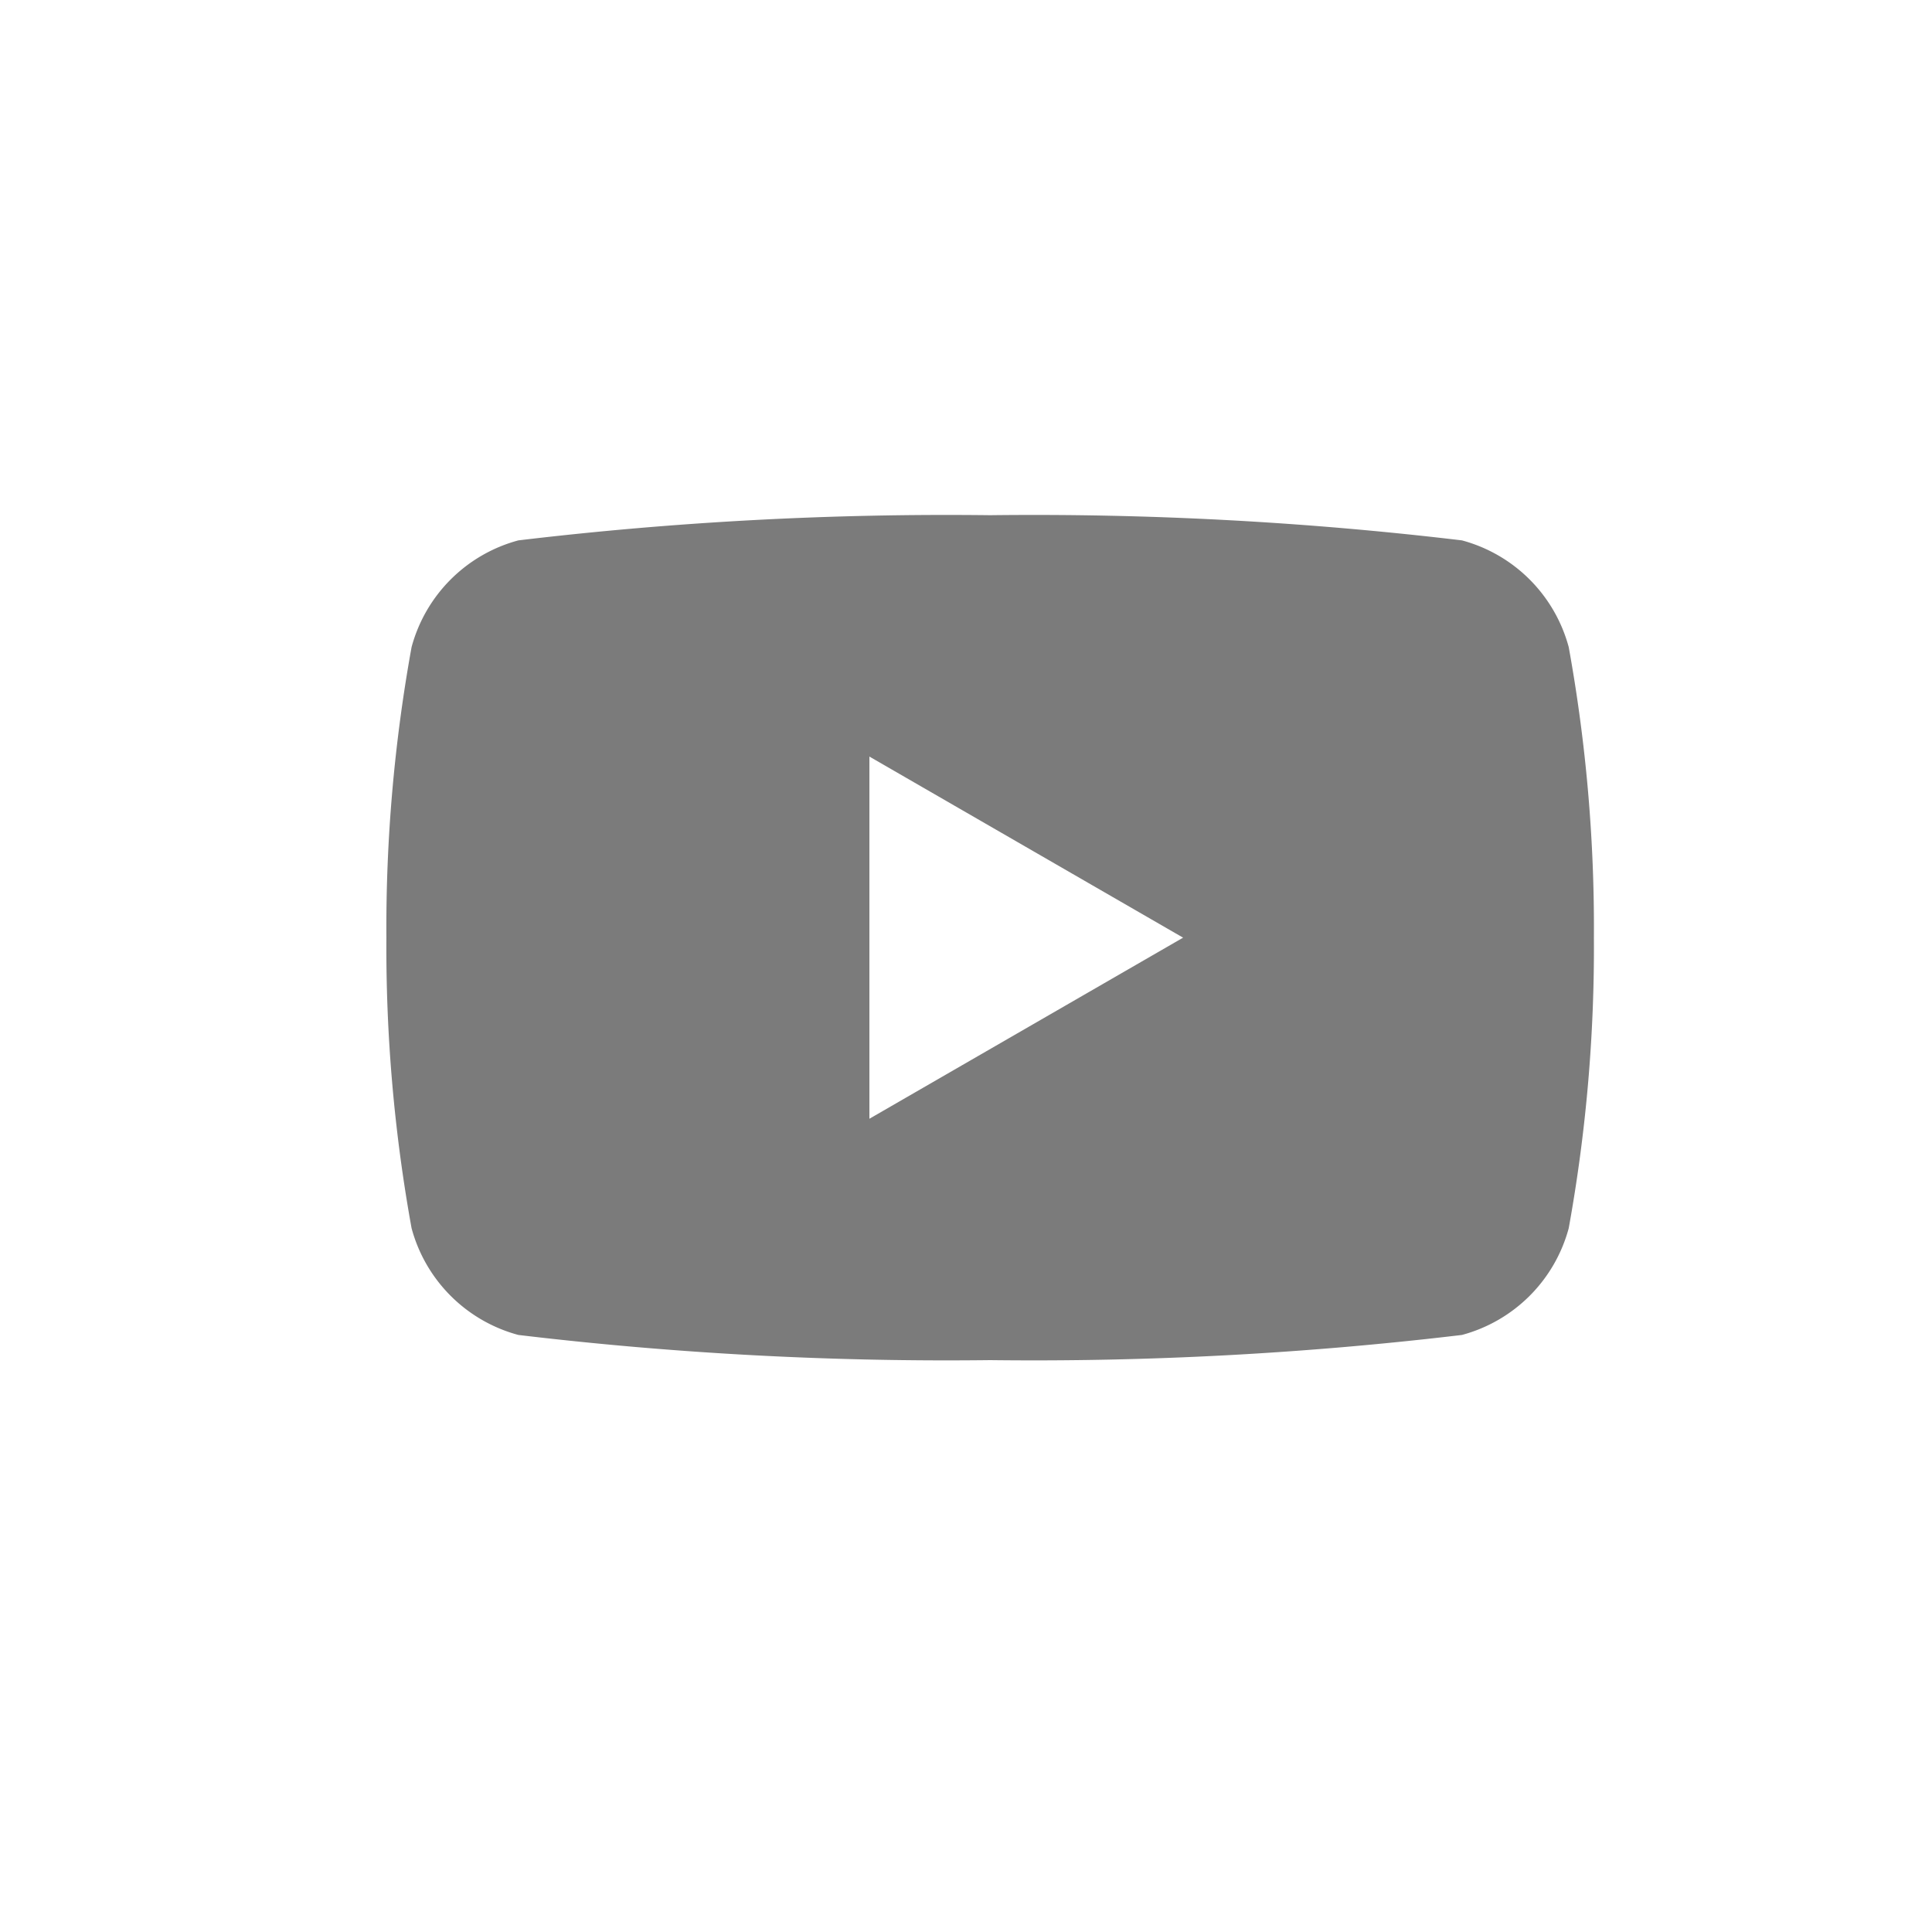 <svg xmlns="http://www.w3.org/2000/svg" xmlns:xlink="http://www.w3.org/1999/xlink" width="30" height="30" viewBox="0 0 30 30"><defs><clipPath id="b"><rect width="30" height="30"/></clipPath></defs><g id="a" clip-path="url(#b)"><path d="M702.526-363.936a2.348,2.348,0,0,0-1.658-1.657,56.115,56.115,0,0,0-7.326-.391,56.111,56.111,0,0,0-7.326.391,2.348,2.348,0,0,0-1.658,1.657,24.423,24.423,0,0,0-.391,4.512,24.421,24.421,0,0,0,.391,4.512,2.348,2.348,0,0,0,1.658,1.657,56.124,56.124,0,0,0,7.326.391,56.128,56.128,0,0,0,7.326-.391,2.348,2.348,0,0,0,1.658-1.657,24.423,24.423,0,0,0,.391-4.512A24.378,24.378,0,0,0,702.526-363.936Zm-10.859,7.324v-5.624l4.871,2.812Z" transform="translate(-678.167 373.984)" fill="#7b7b7b"/></g></svg>